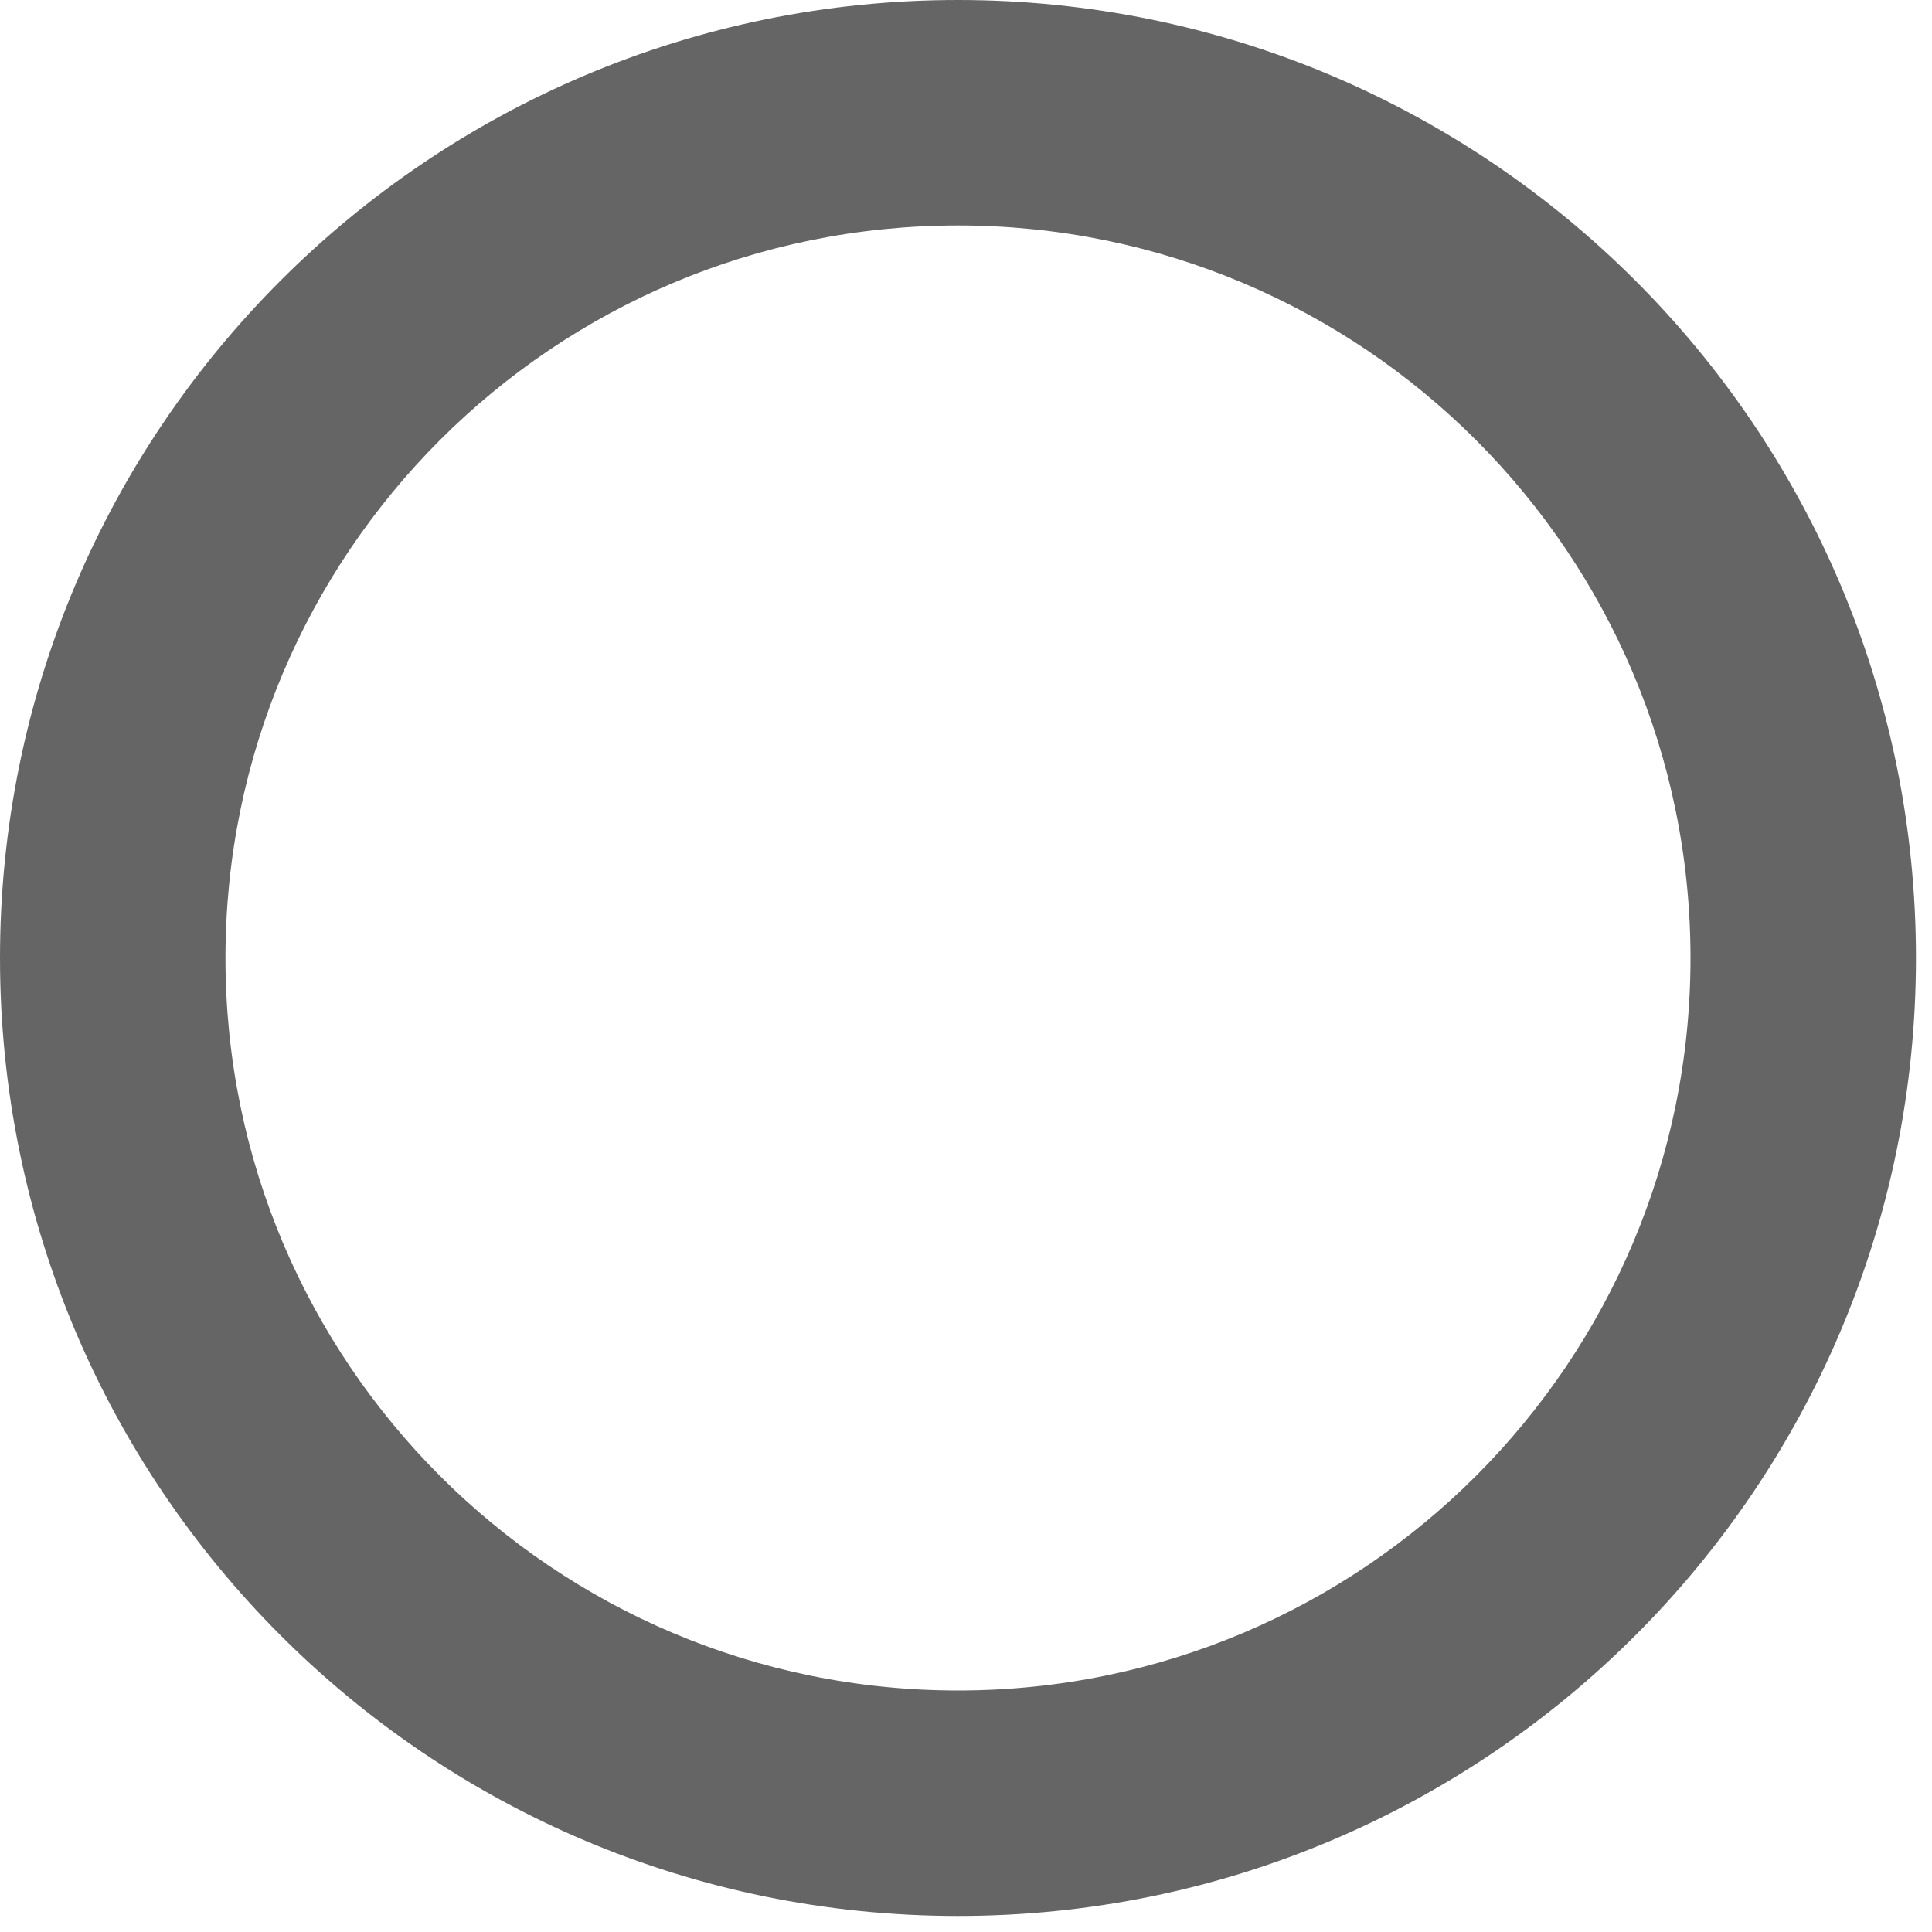 <?xml version="1.0" encoding="utf-8"?>
<svg xmlns="http://www.w3.org/2000/svg" fill="none" height="100%" overflow="visible" preserveAspectRatio="none" style="display: block;" viewBox="0 0 20 20" width="100%">
<path d="M9.917 0C15.394 3.86542e-07 19.834 4.44 19.834 9.917C19.834 15.394 15.394 19.834 9.917 19.834C4.44 19.834 3.86554e-07 15.394 0 9.917C0 4.44 4.44 0 9.917 0ZM9.917 2.334C5.729 2.334 2.334 5.729 2.334 9.917C2.334 14.105 5.729 17.5 9.917 17.5C14.105 17.5 17.5 14.105 17.5 9.917C17.5 5.729 14.105 2.334 9.917 2.334Z" fill="#656565" id="Shape"/>
</svg>